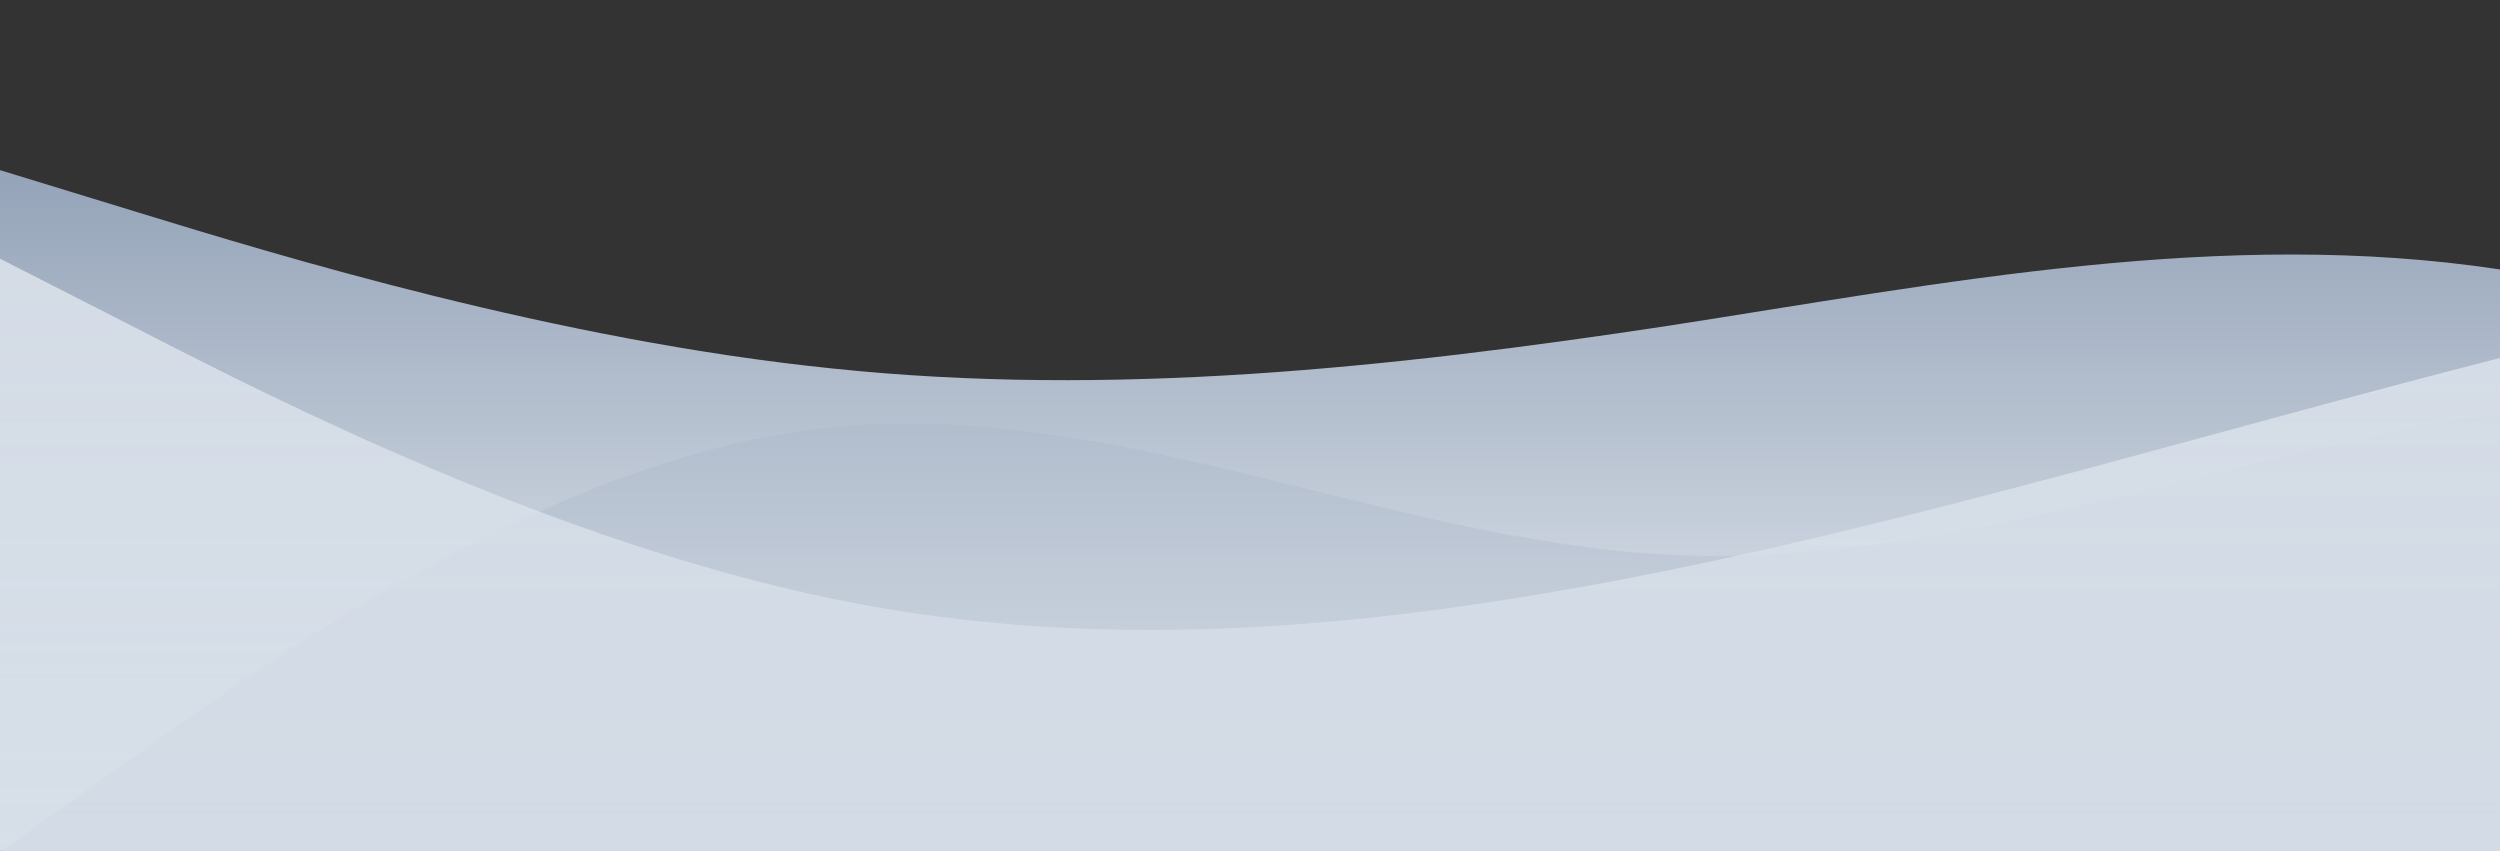 <svg id="wave" style="transform:rotate(0deg); transition: 0.3s" viewBox="0 0 1440 490" version="1.1" xmlns="http://www.w3.org/2000/svg"><rect x="0" y="0" width="1440" height="490" fill="#333333" stroke="none"/><defs><linearGradient id="sw-gradient-0" x1="0" x2="0" y1="1" y2="0"><stop stop-color="rgba(241, 245, 249, 1)" offset="0%"></stop><stop stop-color="rgba(148, 163, 184, 1)" offset="100%"></stop></linearGradient></defs><path style="transform:translate(0, 0px); opacity:1" fill="url(#sw-gradient-0)" d="M0,98L80,122.5C160,147,320,196,480,212.3C640,229,800,212,960,187.8C1120,163,1280,131,1440,155.2C1600,180,1760,261,1920,302.2C2080,343,2240,343,2400,343C2560,343,2720,343,2880,285.8C3040,229,3200,114,3360,114.3C3520,114,3680,229,3840,269.5C4000,310,4160,278,4320,261.3C4480,245,4640,245,4800,261.3C4960,278,5120,310,5280,285.8C5440,261,5600,180,5760,196C5920,212,6080,327,6240,375.7C6400,425,6560,408,6720,351.2C6880,294,7040,196,7200,196C7360,196,7520,294,7680,310.3C7840,327,8000,261,8160,220.5C8320,180,8480,163,8640,196C8800,229,8960,310,9120,334.8C9280,359,9440,327,9600,318.5C9760,310,9920,327,10080,302.2C10240,278,10400,212,10560,196C10720,180,10880,212,11040,253.2C11200,294,11360,343,11440,367.5L11520,392L11520,490L11440,490C11360,490,11200,490,11040,490C10880,490,10720,490,10560,490C10400,490,10240,490,10080,490C9920,490,9760,490,9600,490C9440,490,9280,490,9120,490C8960,490,8800,490,8640,490C8480,490,8320,490,8160,490C8000,490,7840,490,7680,490C7520,490,7360,490,7200,490C7040,490,6880,490,6720,490C6560,490,6400,490,6240,490C6080,490,5920,490,5760,490C5600,490,5440,490,5280,490C5120,490,4960,490,4800,490C4640,490,4480,490,4320,490C4160,490,4000,490,3840,490C3680,490,3520,490,3360,490C3200,490,3040,490,2880,490C2720,490,2560,490,2400,490C2240,490,2080,490,1920,490C1760,490,1600,490,1440,490C1280,490,1120,490,960,490C800,490,640,490,480,490C320,490,160,490,80,490L0,490Z"></path><defs><linearGradient id="sw-gradient-1" x1="0" x2="0" y1="1" y2="0"><stop stop-color="rgba(226, 232, 240, 1)" offset="0%"></stop><stop stop-color="rgba(148, 163, 184, 1)" offset="100%"></stop></linearGradient></defs><path style="transform:translate(0, 50px); opacity:0.9" fill="url(#sw-gradient-1)" d="M0,441L80,383.8C160,327,320,212,480,196C640,180,800,261,960,269.5C1120,278,1280,212,1440,187.8C1600,163,1760,180,1920,196C2080,212,2240,229,2400,261.3C2560,294,2720,343,2880,375.7C3040,408,3200,425,3360,416.5C3520,408,3680,376,3840,343C4000,310,4160,278,4320,220.5C4480,163,4640,82,4800,49C4960,16,5120,33,5280,57.2C5440,82,5600,114,5760,179.7C5920,245,6080,343,6240,392C6400,441,6560,441,6720,392C6880,343,7040,245,7200,179.7C7360,114,7520,82,7680,130.7C7840,180,8000,310,8160,326.7C8320,343,8480,245,8640,171.5C8800,98,8960,49,9120,89.8C9280,131,9440,261,9600,310.3C9760,359,9920,327,10080,334.8C10240,343,10400,392,10560,359.3C10720,327,10880,212,11040,171.5C11200,131,11360,163,11440,179.7L11520,196L11520,490L11440,490C11360,490,11200,490,11040,490C10880,490,10720,490,10560,490C10400,490,10240,490,10080,490C9920,490,9760,490,9600,490C9440,490,9280,490,9120,490C8960,490,8800,490,8640,490C8480,490,8320,490,8160,490C8000,490,7840,490,7680,490C7520,490,7360,490,7200,490C7040,490,6880,490,6720,490C6560,490,6400,490,6240,490C6080,490,5920,490,5760,490C5600,490,5440,490,5280,490C5120,490,4960,490,4800,490C4640,490,4480,490,4320,490C4160,490,4000,490,3840,490C3680,490,3520,490,3360,490C3200,490,3040,490,2880,490C2720,490,2560,490,2400,490C2240,490,2080,490,1920,490C1760,490,1600,490,1440,490C1280,490,1120,490,960,490C800,490,640,490,480,490C320,490,160,490,80,490L0,490Z"></path><defs><linearGradient id="sw-gradient-2" x1="0" x2="0" y1="1" y2="0"><stop stop-color="rgba(203, 213, 225, 1)" offset="0%"></stop><stop stop-color="rgba(226, 232, 240, 1)" offset="100%"></stop></linearGradient></defs><path style="transform:translate(0, 100px); opacity:0.8" fill="url(#sw-gradient-2)" d="M0,49L80,89.8C160,131,320,212,480,245C640,278,800,261,960,228.7C1120,196,1280,147,1440,106.2C1600,65,1760,33,1920,65.3C2080,98,2240,196,2400,245C2560,294,2720,294,2880,245C3040,196,3200,98,3360,65.3C3520,33,3680,65,3840,73.5C4000,82,4160,65,4320,114.3C4480,163,4640,278,4800,302.2C4960,327,5120,261,5280,269.5C5440,278,5600,359,5760,351.2C5920,343,6080,245,6240,179.7C6400,114,6560,82,6720,130.7C6880,180,7040,310,7200,334.8C7360,359,7520,278,7680,204.2C7840,131,8000,65,8160,89.8C8320,114,8480,229,8640,236.8C8800,245,8960,147,9120,122.5C9280,98,9440,147,9600,179.7C9760,212,9920,229,10080,269.5C10240,310,10400,376,10560,351.2C10720,327,10880,212,11040,187.8C11200,163,11360,229,11440,261.3L11520,294L11520,490L11440,490C11360,490,11200,490,11040,490C10880,490,10720,490,10560,490C10400,490,10240,490,10080,490C9920,490,9760,490,9600,490C9440,490,9280,490,9120,490C8960,490,8800,490,8640,490C8480,490,8320,490,8160,490C8000,490,7840,490,7680,490C7520,490,7360,490,7200,490C7040,490,6880,490,6720,490C6560,490,6400,490,6240,490C6080,490,5920,490,5760,490C5600,490,5440,490,5280,490C5120,490,4960,490,4800,490C4640,490,4480,490,4320,490C4160,490,4000,490,3840,490C3680,490,3520,490,3360,490C3200,490,3040,490,2880,490C2720,490,2560,490,2400,490C2240,490,2080,490,1920,490C1760,490,1600,490,1440,490C1280,490,1120,490,960,490C800,490,640,490,480,490C320,490,160,490,80,490L0,490Z"></path></svg>